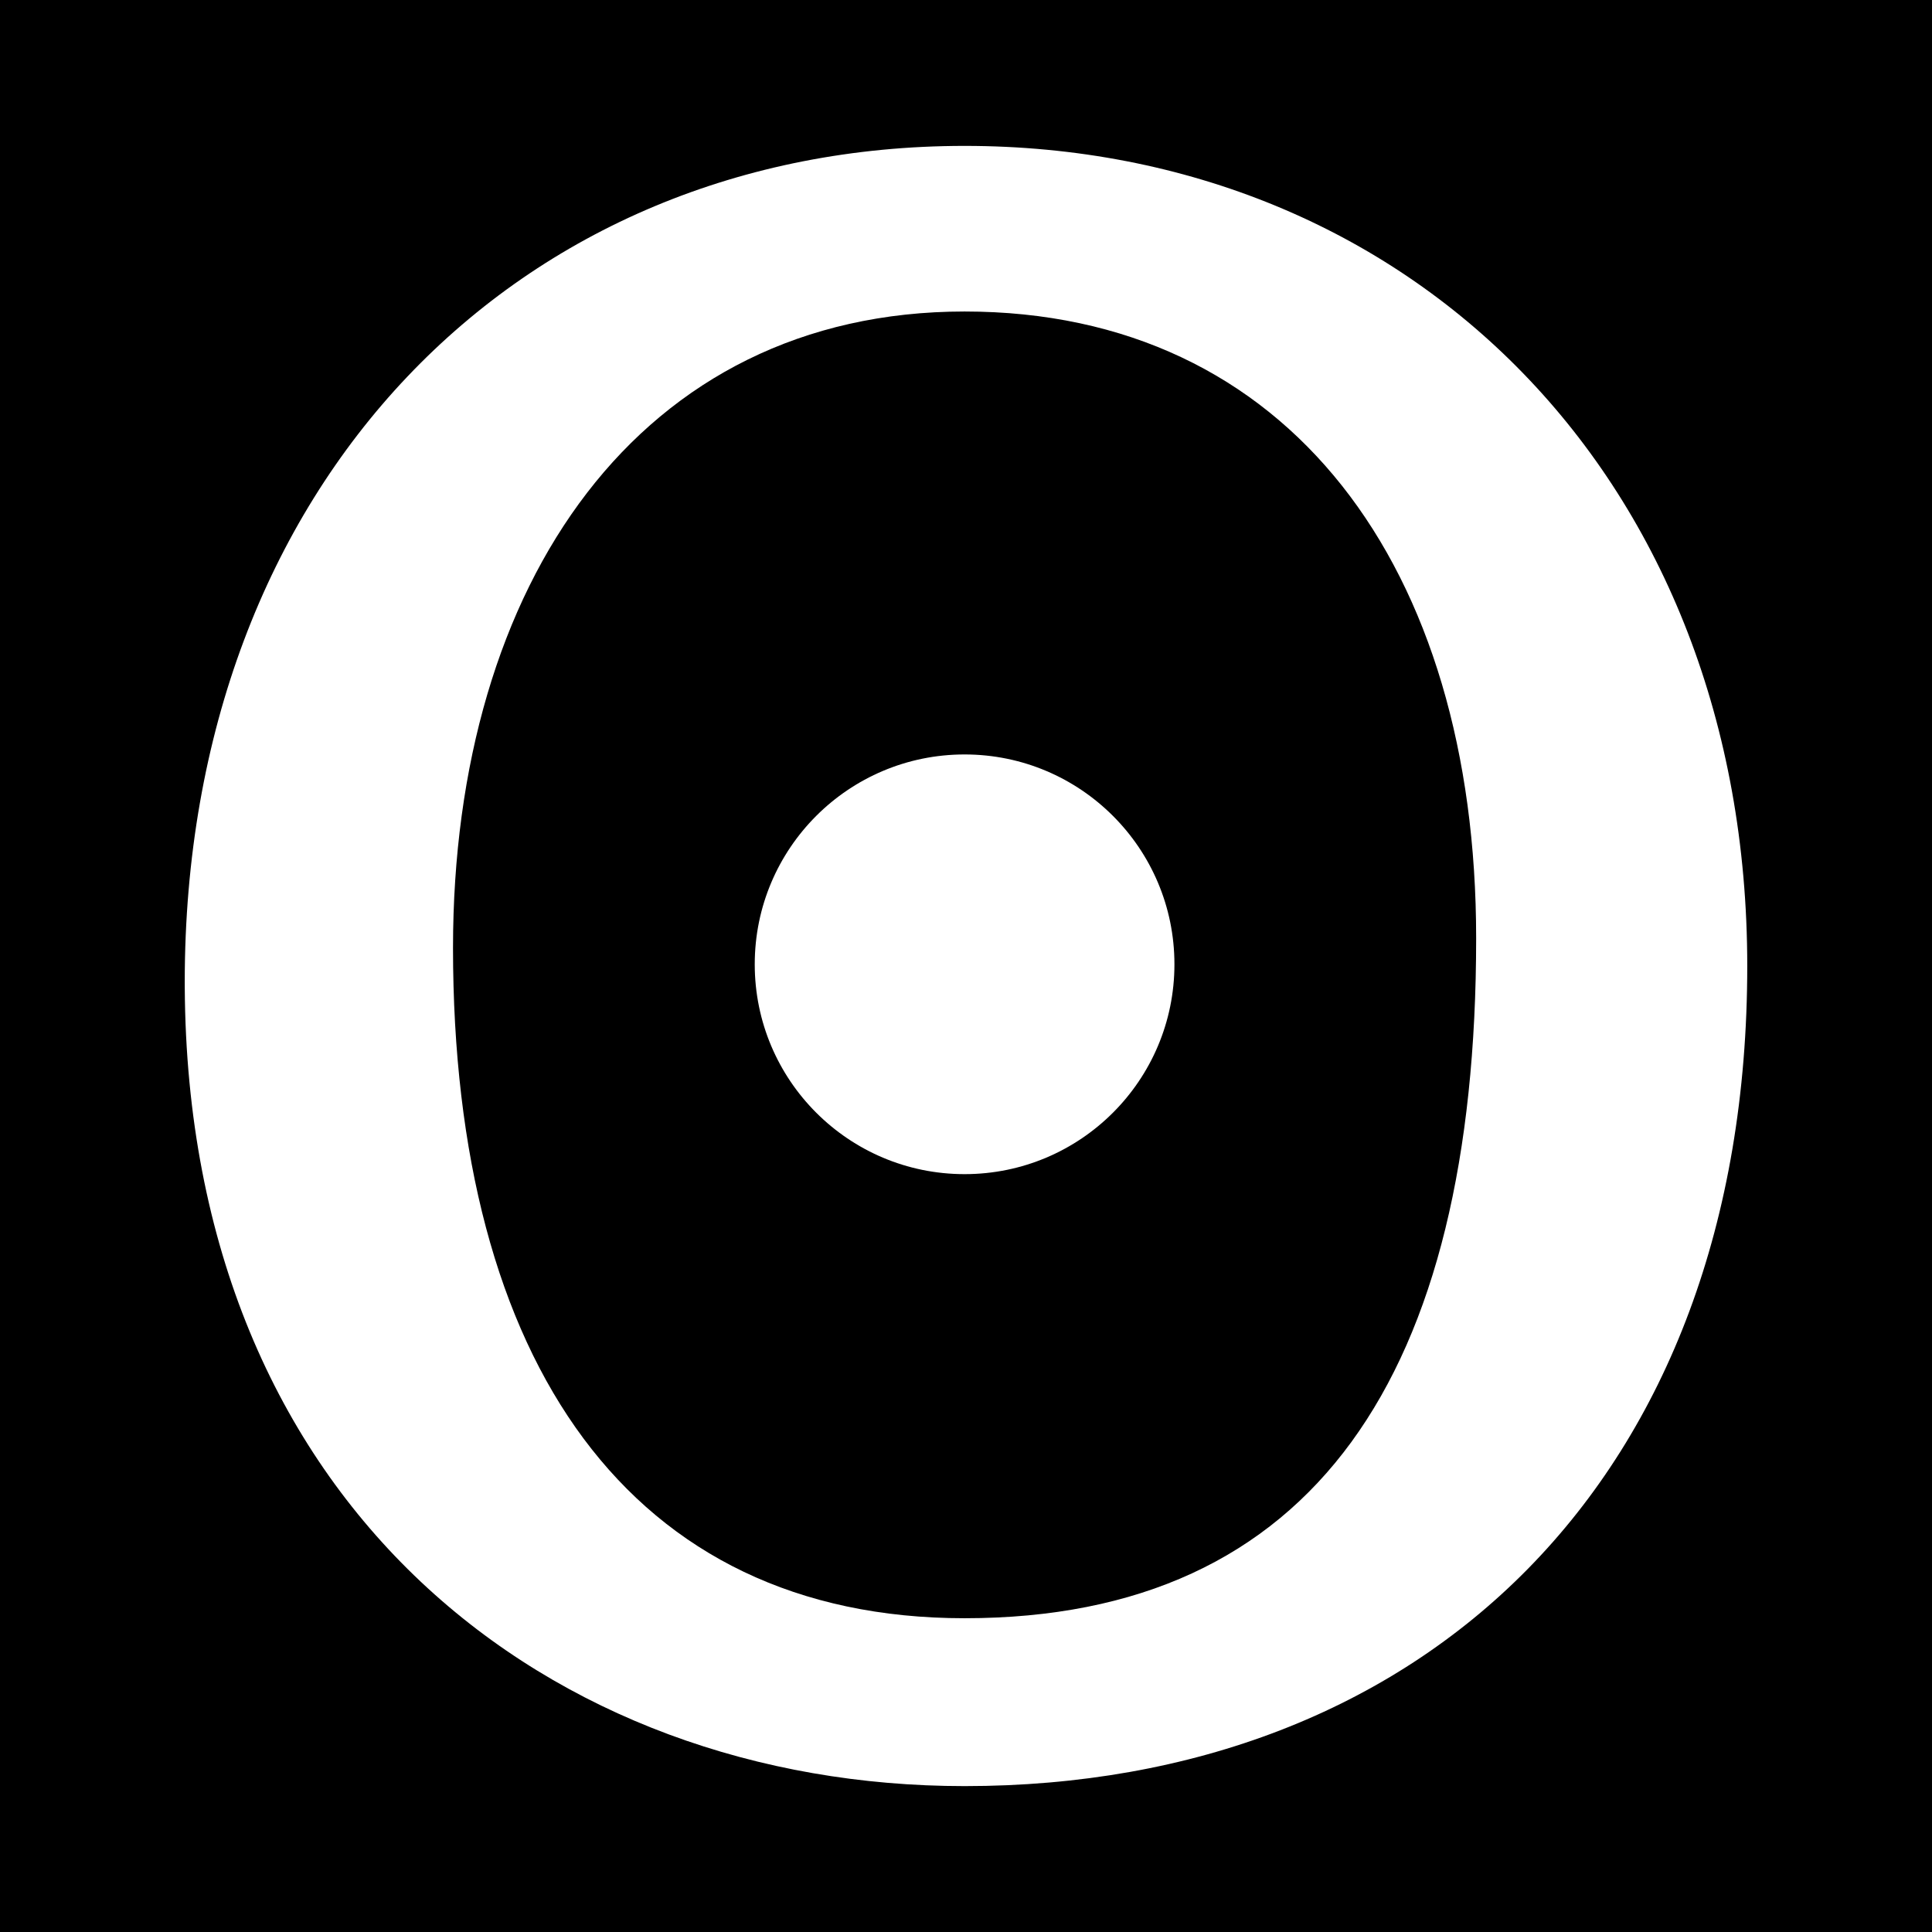 <svg width="512" height="512" viewBox="0 0 512 512" fill="none" xmlns="http://www.w3.org/2000/svg">
<path fill-rule="evenodd" clip-rule="evenodd" d="M255.624 82.552C341.597 82.552 391.196 150.338 391.196 248.635C391.196 364.367 348.21 428.848 255.624 428.848C167.096 428.848 120.052 361.061 120.052 251.19C120.052 154.396 169.651 82.552 255.624 82.552ZM255.625 199.937C224.912 199.937 200.014 224.835 200.014 255.549C200.014 286.262 224.912 311.16 255.625 311.16C286.338 311.16 311.237 286.262 311.237 255.549C311.237 224.835 286.339 199.937 255.625 199.937Z" fill="black"/>
<path fill-rule="evenodd" clip-rule="evenodd" d="M512 512H0V0H512V512ZM255.624 38.663C137.336 38.663 48.959 127.943 48.959 260.209L48.964 261.683C49.716 399.517 146.183 473.337 255.624 473.337C377.068 473.337 463.041 392.324 463.041 256C463.041 127.041 373.912 38.663 255.624 38.663Z" fill="black"/>
</svg>
